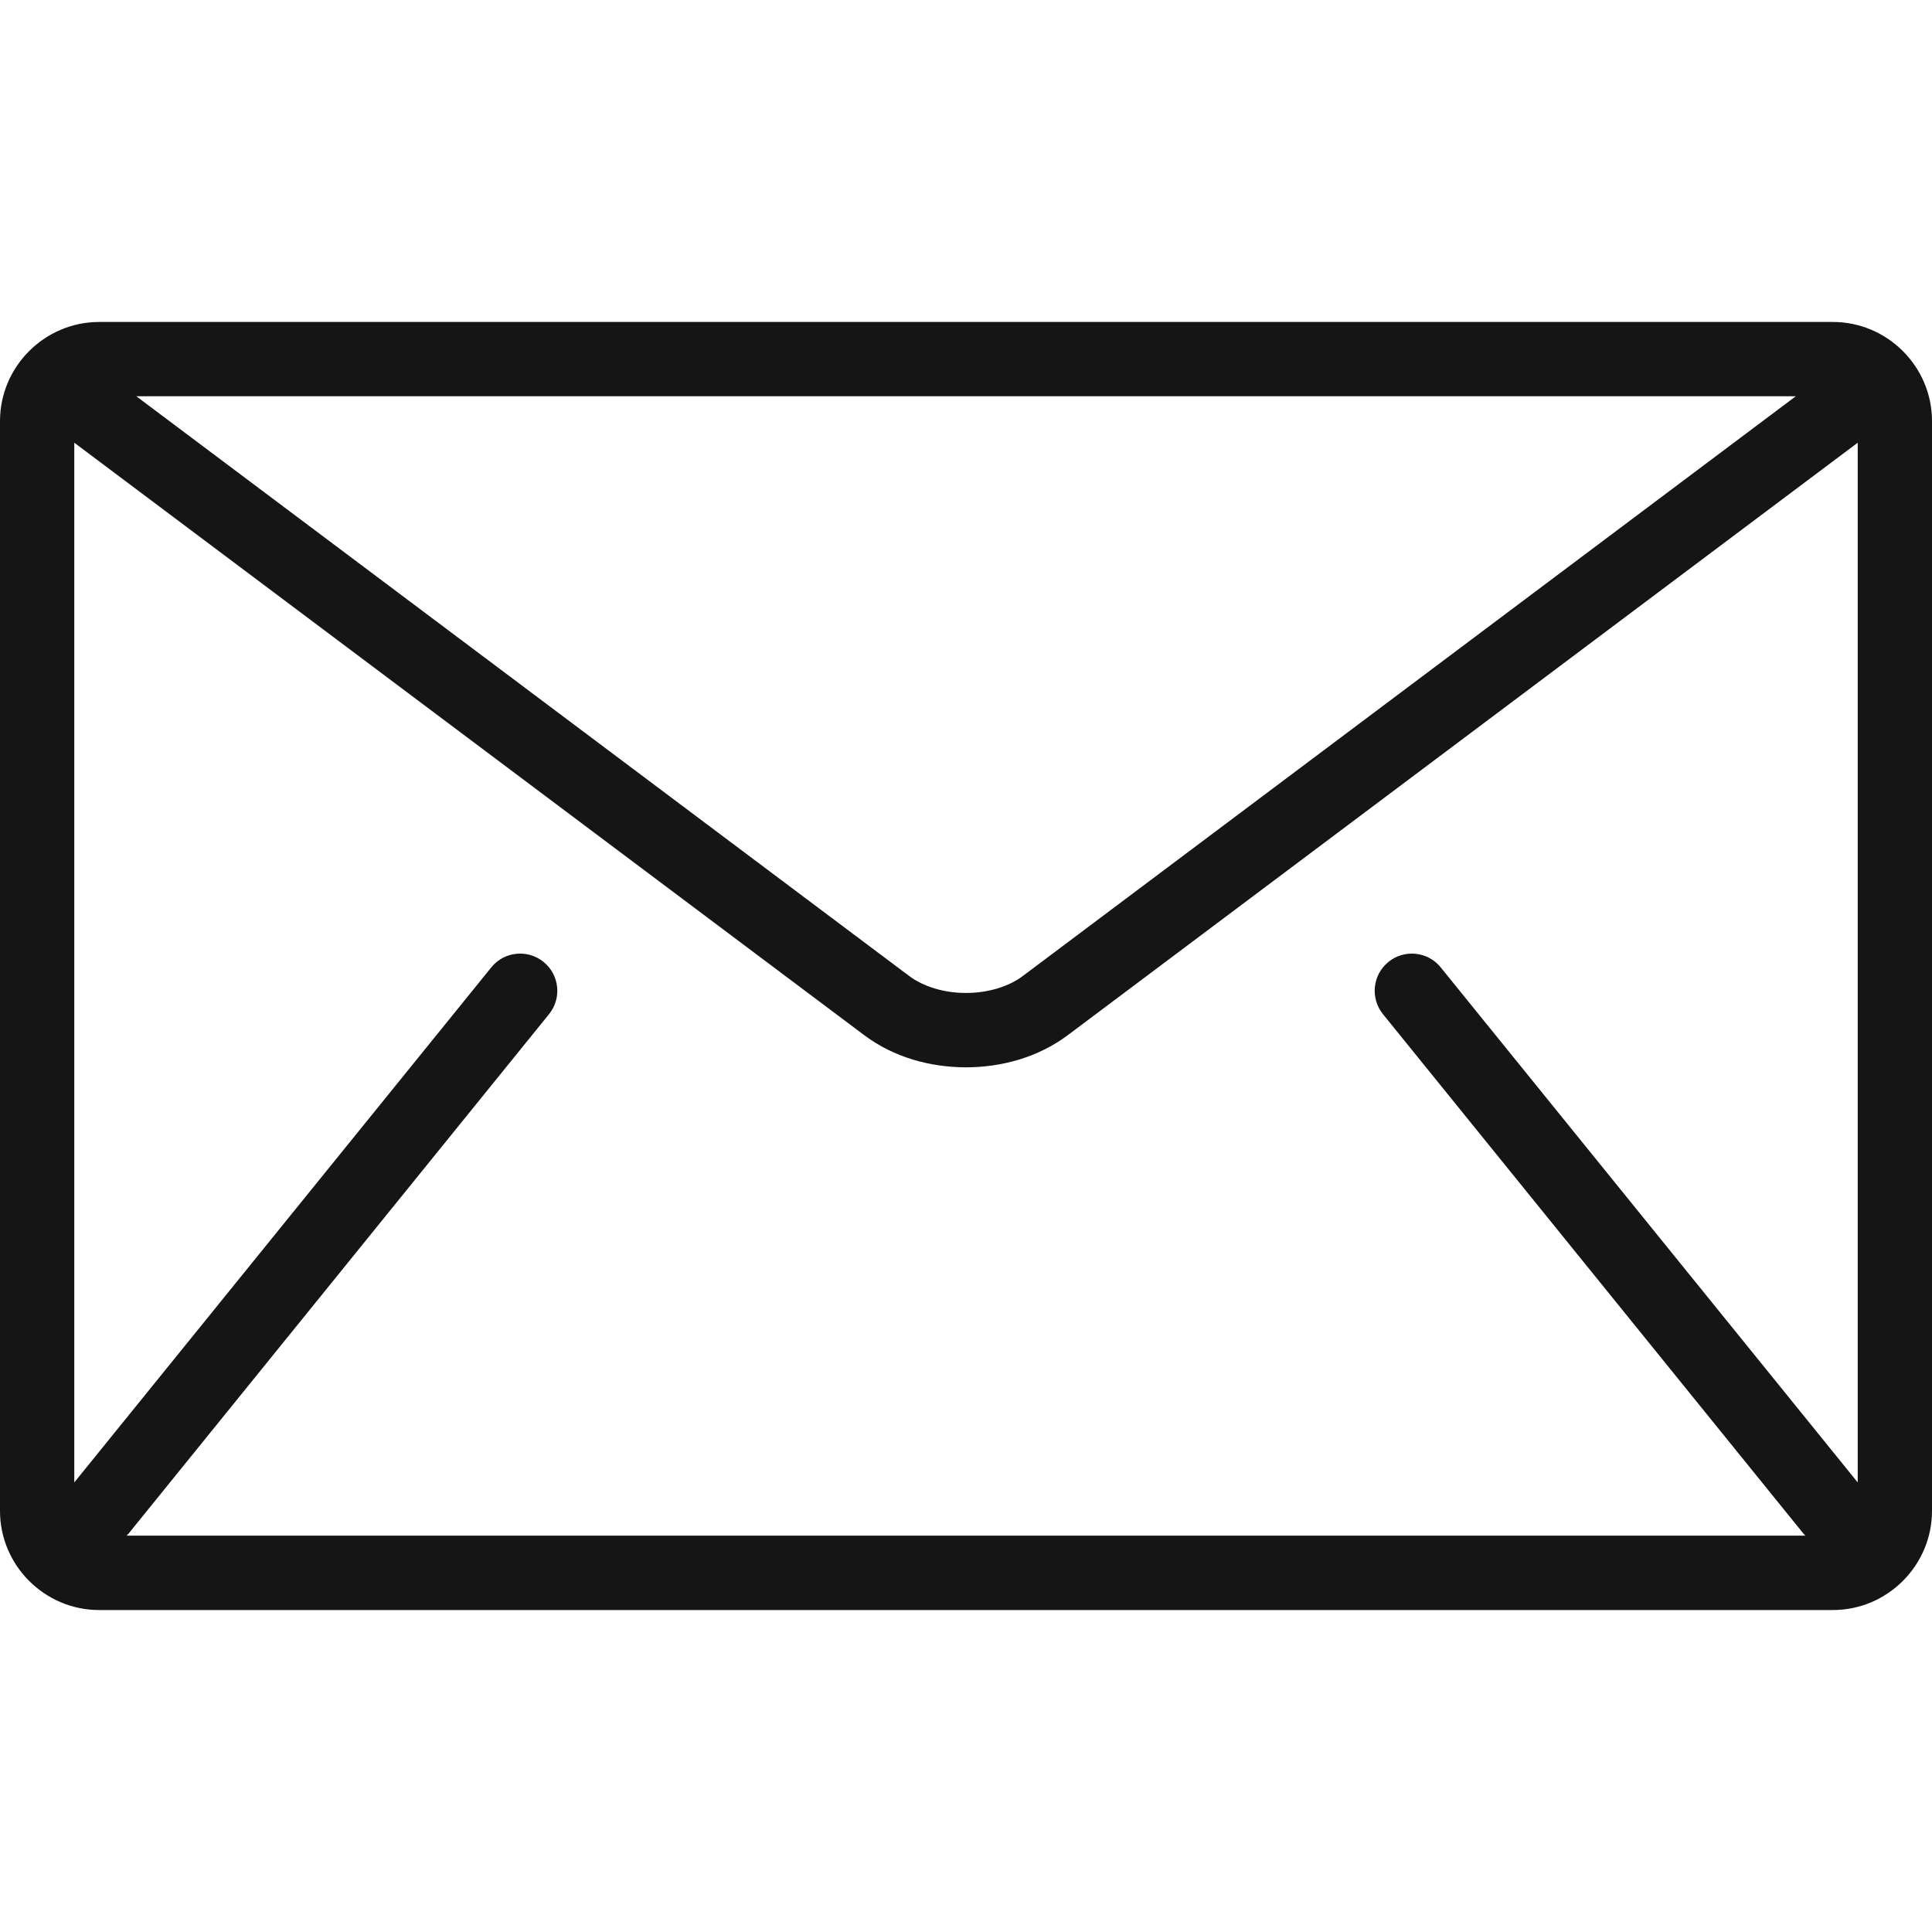 <?xml version="1.0" encoding="UTF-8"?> <svg xmlns="http://www.w3.org/2000/svg" width="20" height="20" viewBox="0 0 20 20" fill="none"> <g clip-path="url(#clip0)"> <path d="M18.974 3.333H1.026C0.462 3.333 0 3.795 0 4.359V15.641C0 16.205 0.462 16.667 1.026 16.667H18.974C19.538 16.667 20 16.205 20 15.641V4.359C20 3.795 19.538 3.333 18.974 3.333ZM18.59 4.102L10.59 10.102C10.446 10.212 10.225 10.28 10 10.279C9.775 10.28 9.554 10.212 9.41 10.102L1.411 4.102H18.59ZM14.316 10.498L18.675 15.883C18.68 15.888 18.685 15.893 18.69 15.897H1.31C1.315 15.892 1.32 15.888 1.325 15.883L5.684 10.498C5.817 10.333 5.792 10.091 5.626 9.957C5.461 9.824 5.219 9.849 5.086 10.014L0.769 15.346V4.583L8.949 10.718C9.256 10.947 9.63 11.048 10 11.049C10.369 11.048 10.743 10.947 11.051 10.718L19.231 4.583V15.346L14.914 10.014C14.781 9.849 14.538 9.824 14.374 9.957C14.208 10.091 14.183 10.333 14.316 10.498Z" fill="#151515"></path> </g> <defs> <clipPath id="clip0"> <rect width="20" height="20" fill="white"></rect> </clipPath> </defs> </svg> 
